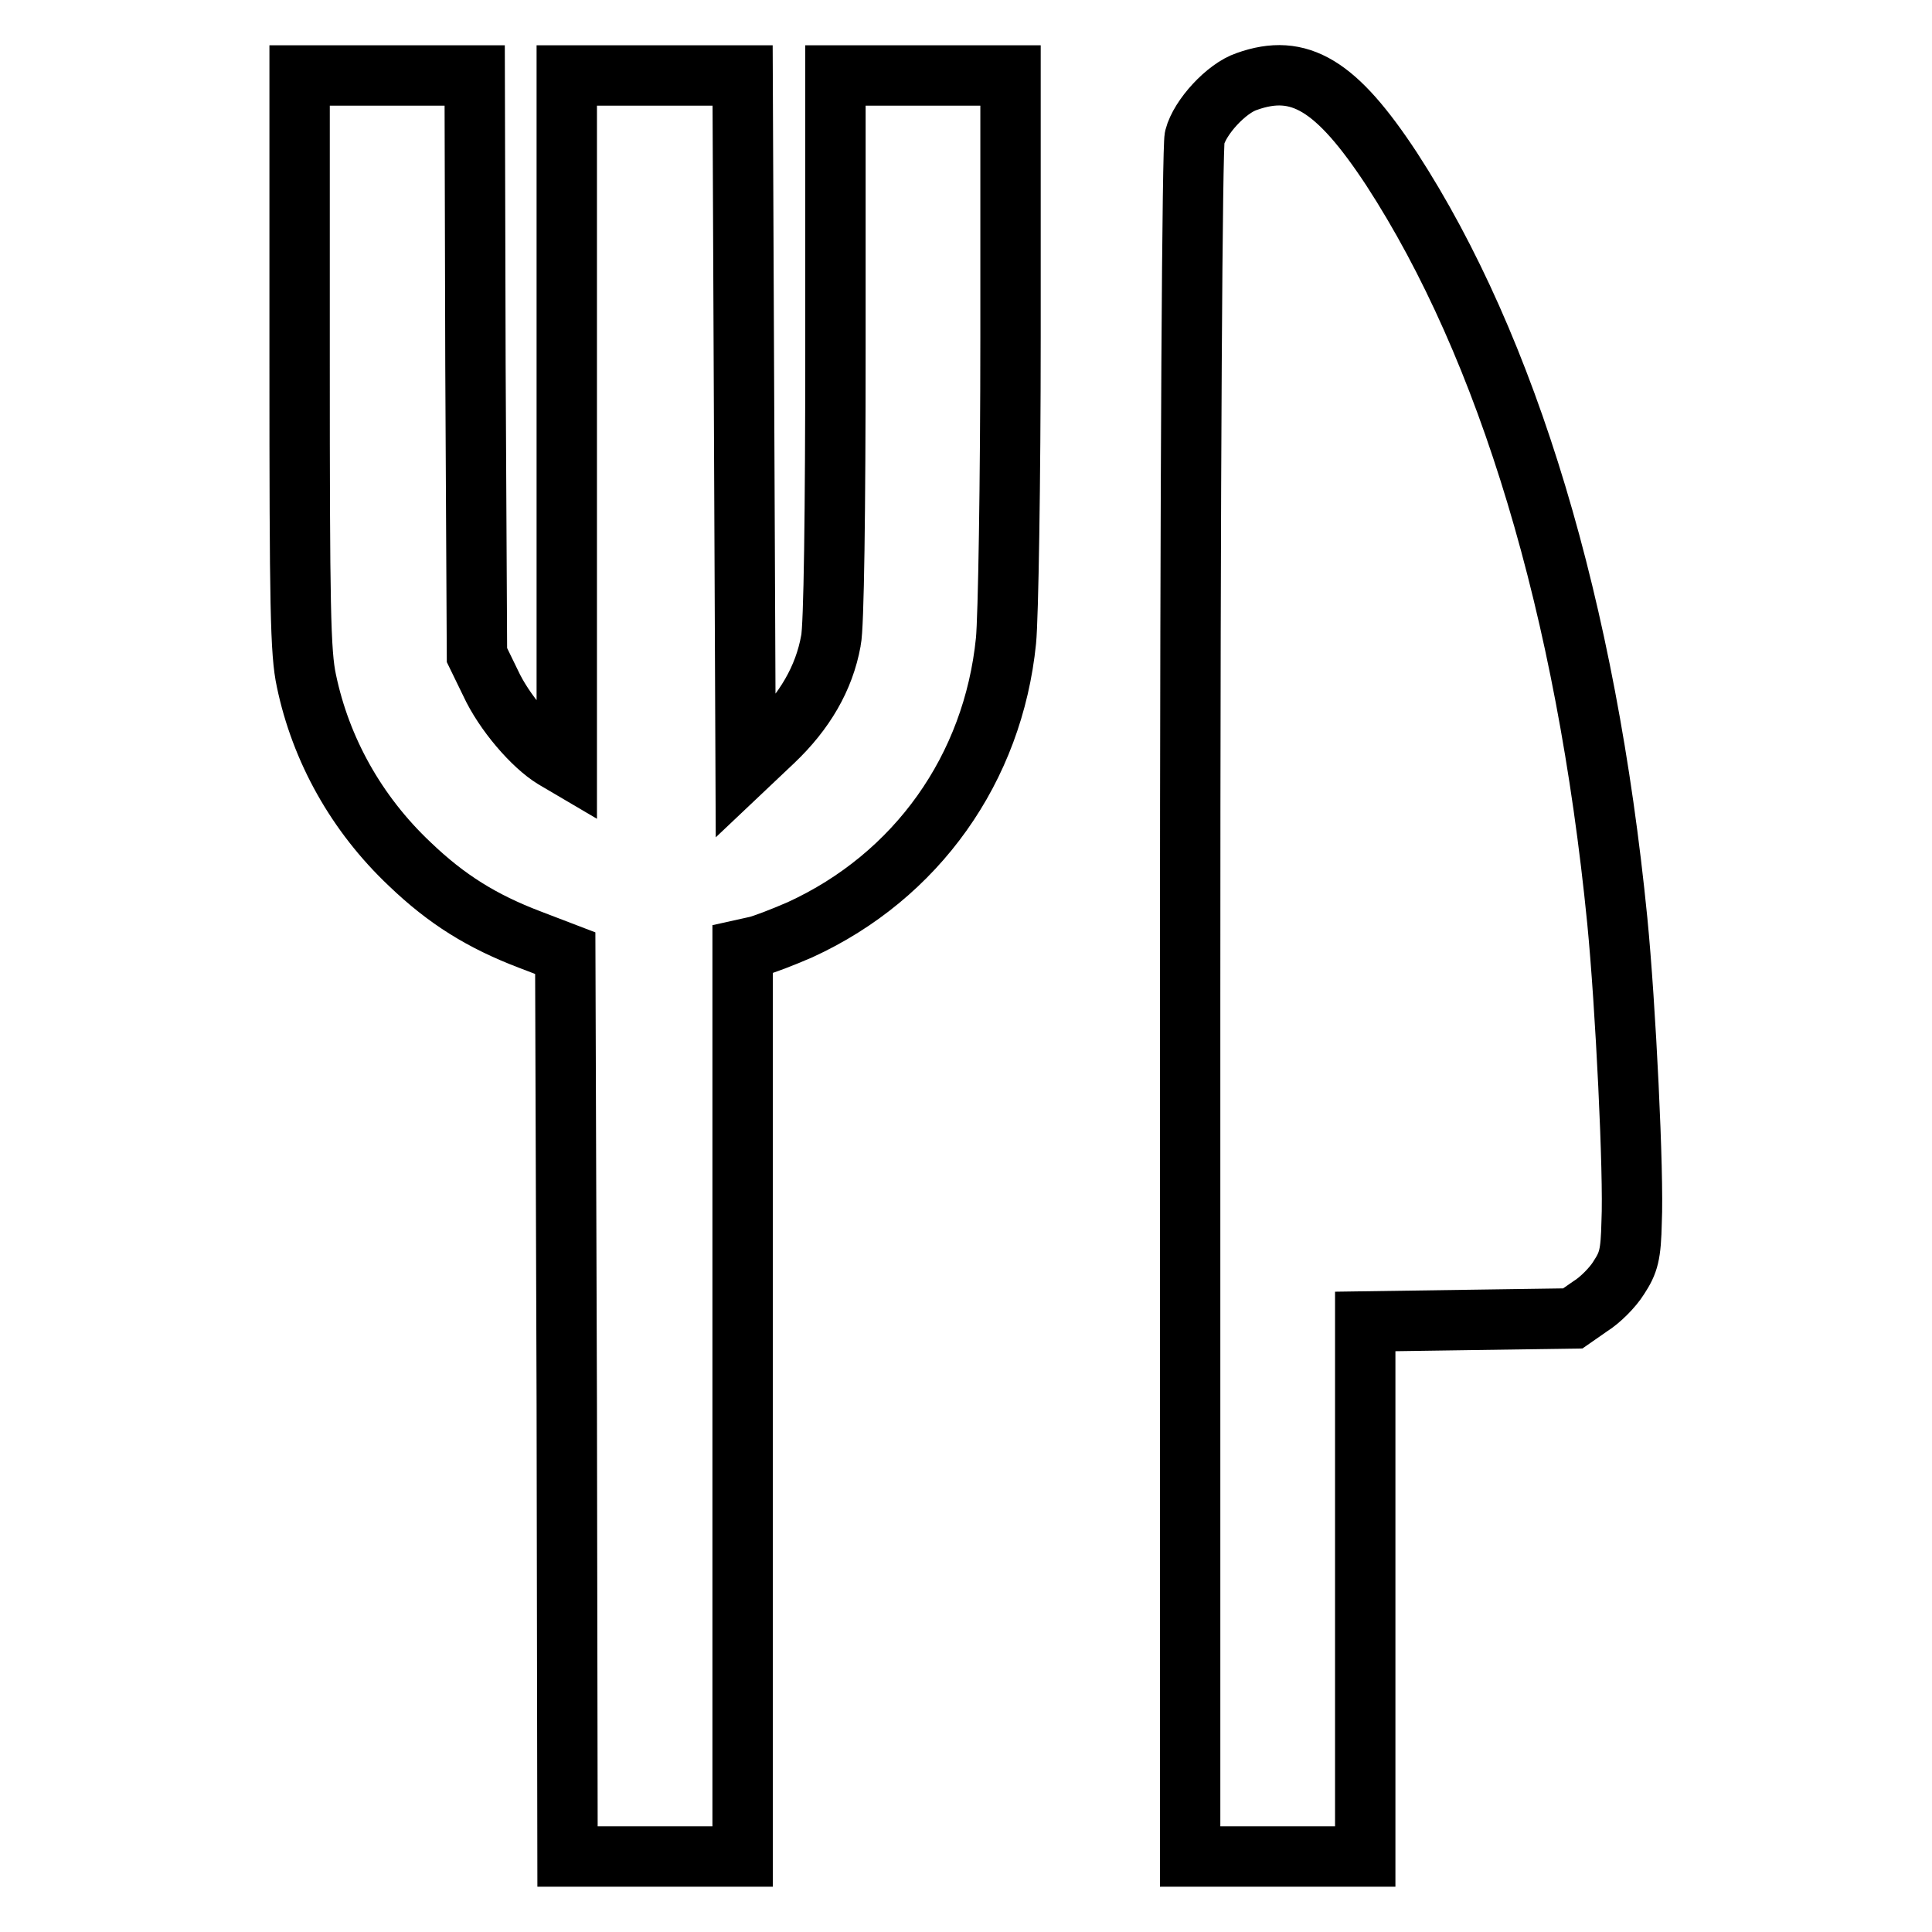<?xml version="1.0" encoding="utf-8"?>
<!-- Svg Vector Icons : http://www.onlinewebfonts.com/icon -->
<!DOCTYPE svg PUBLIC "-//W3C//DTD SVG 1.1//EN" "http://www.w3.org/Graphics/SVG/1.1/DTD/svg11.dtd">
<svg version="1.1" xmlns="http://www.w3.org/2000/svg" xmlns:xlink="http://www.w3.org/1999/xlink" x="0px" y="0px" viewBox="0 0 256 256" enable-background="new 0 0 256 256" xml:space="preserve">
<g><g><g><path stroke-width="8" fill-opacity="0" stroke="#000000"  d="M39.7,47.9c0,32.5,0.1,38.6,0.9,42.3c1.9,9.1,6.6,17.6,13.7,24.3c4.9,4.7,9.6,7.6,15.9,10l4.7,1.8l0.2,59.8l0.1,59.9h11.6h11.6v-60.1v-60.1l1.8-0.4c0.9-0.2,3.5-1.2,5.8-2.2c15.5-7.1,25.6-21.4,27.3-38.3c0.3-3,0.6-21.1,0.6-40.2V10h-11.6h-11.6v36c0,21.7-0.2,37.1-0.6,38.9c-0.9,5-3.5,9.4-7.6,13.3l-3.7,3.5l-0.2-45.8L98.4,10H86.8H75.1v45.8v45.7l-1.7-1c-2.8-1.7-6.6-6.1-8.4-10l-1.8-3.7l-0.2-38.4L62.9,10H51.3H39.7V47.9z"/><path stroke-width="8" fill-opacity="0" stroke="#000000"  d="M165.2,10.8c-2.7,0.9-6.2,4.7-6.9,7.4c-0.3,1.3-0.6,40.5-0.6,114.8V246h11.6h11.6v-35.4v-35.5l13.7-0.2l13.8-0.2l2.3-1.6c1.3-0.8,3-2.5,3.8-3.8c1.3-2,1.6-3,1.7-7.4c0.3-6.3-0.8-28.7-1.9-39.9c-4.1-41.4-14.5-75.9-29.9-99.6C177.1,11.3,172.2,8.3,165.2,10.8z"/></g></g></g>
</svg>